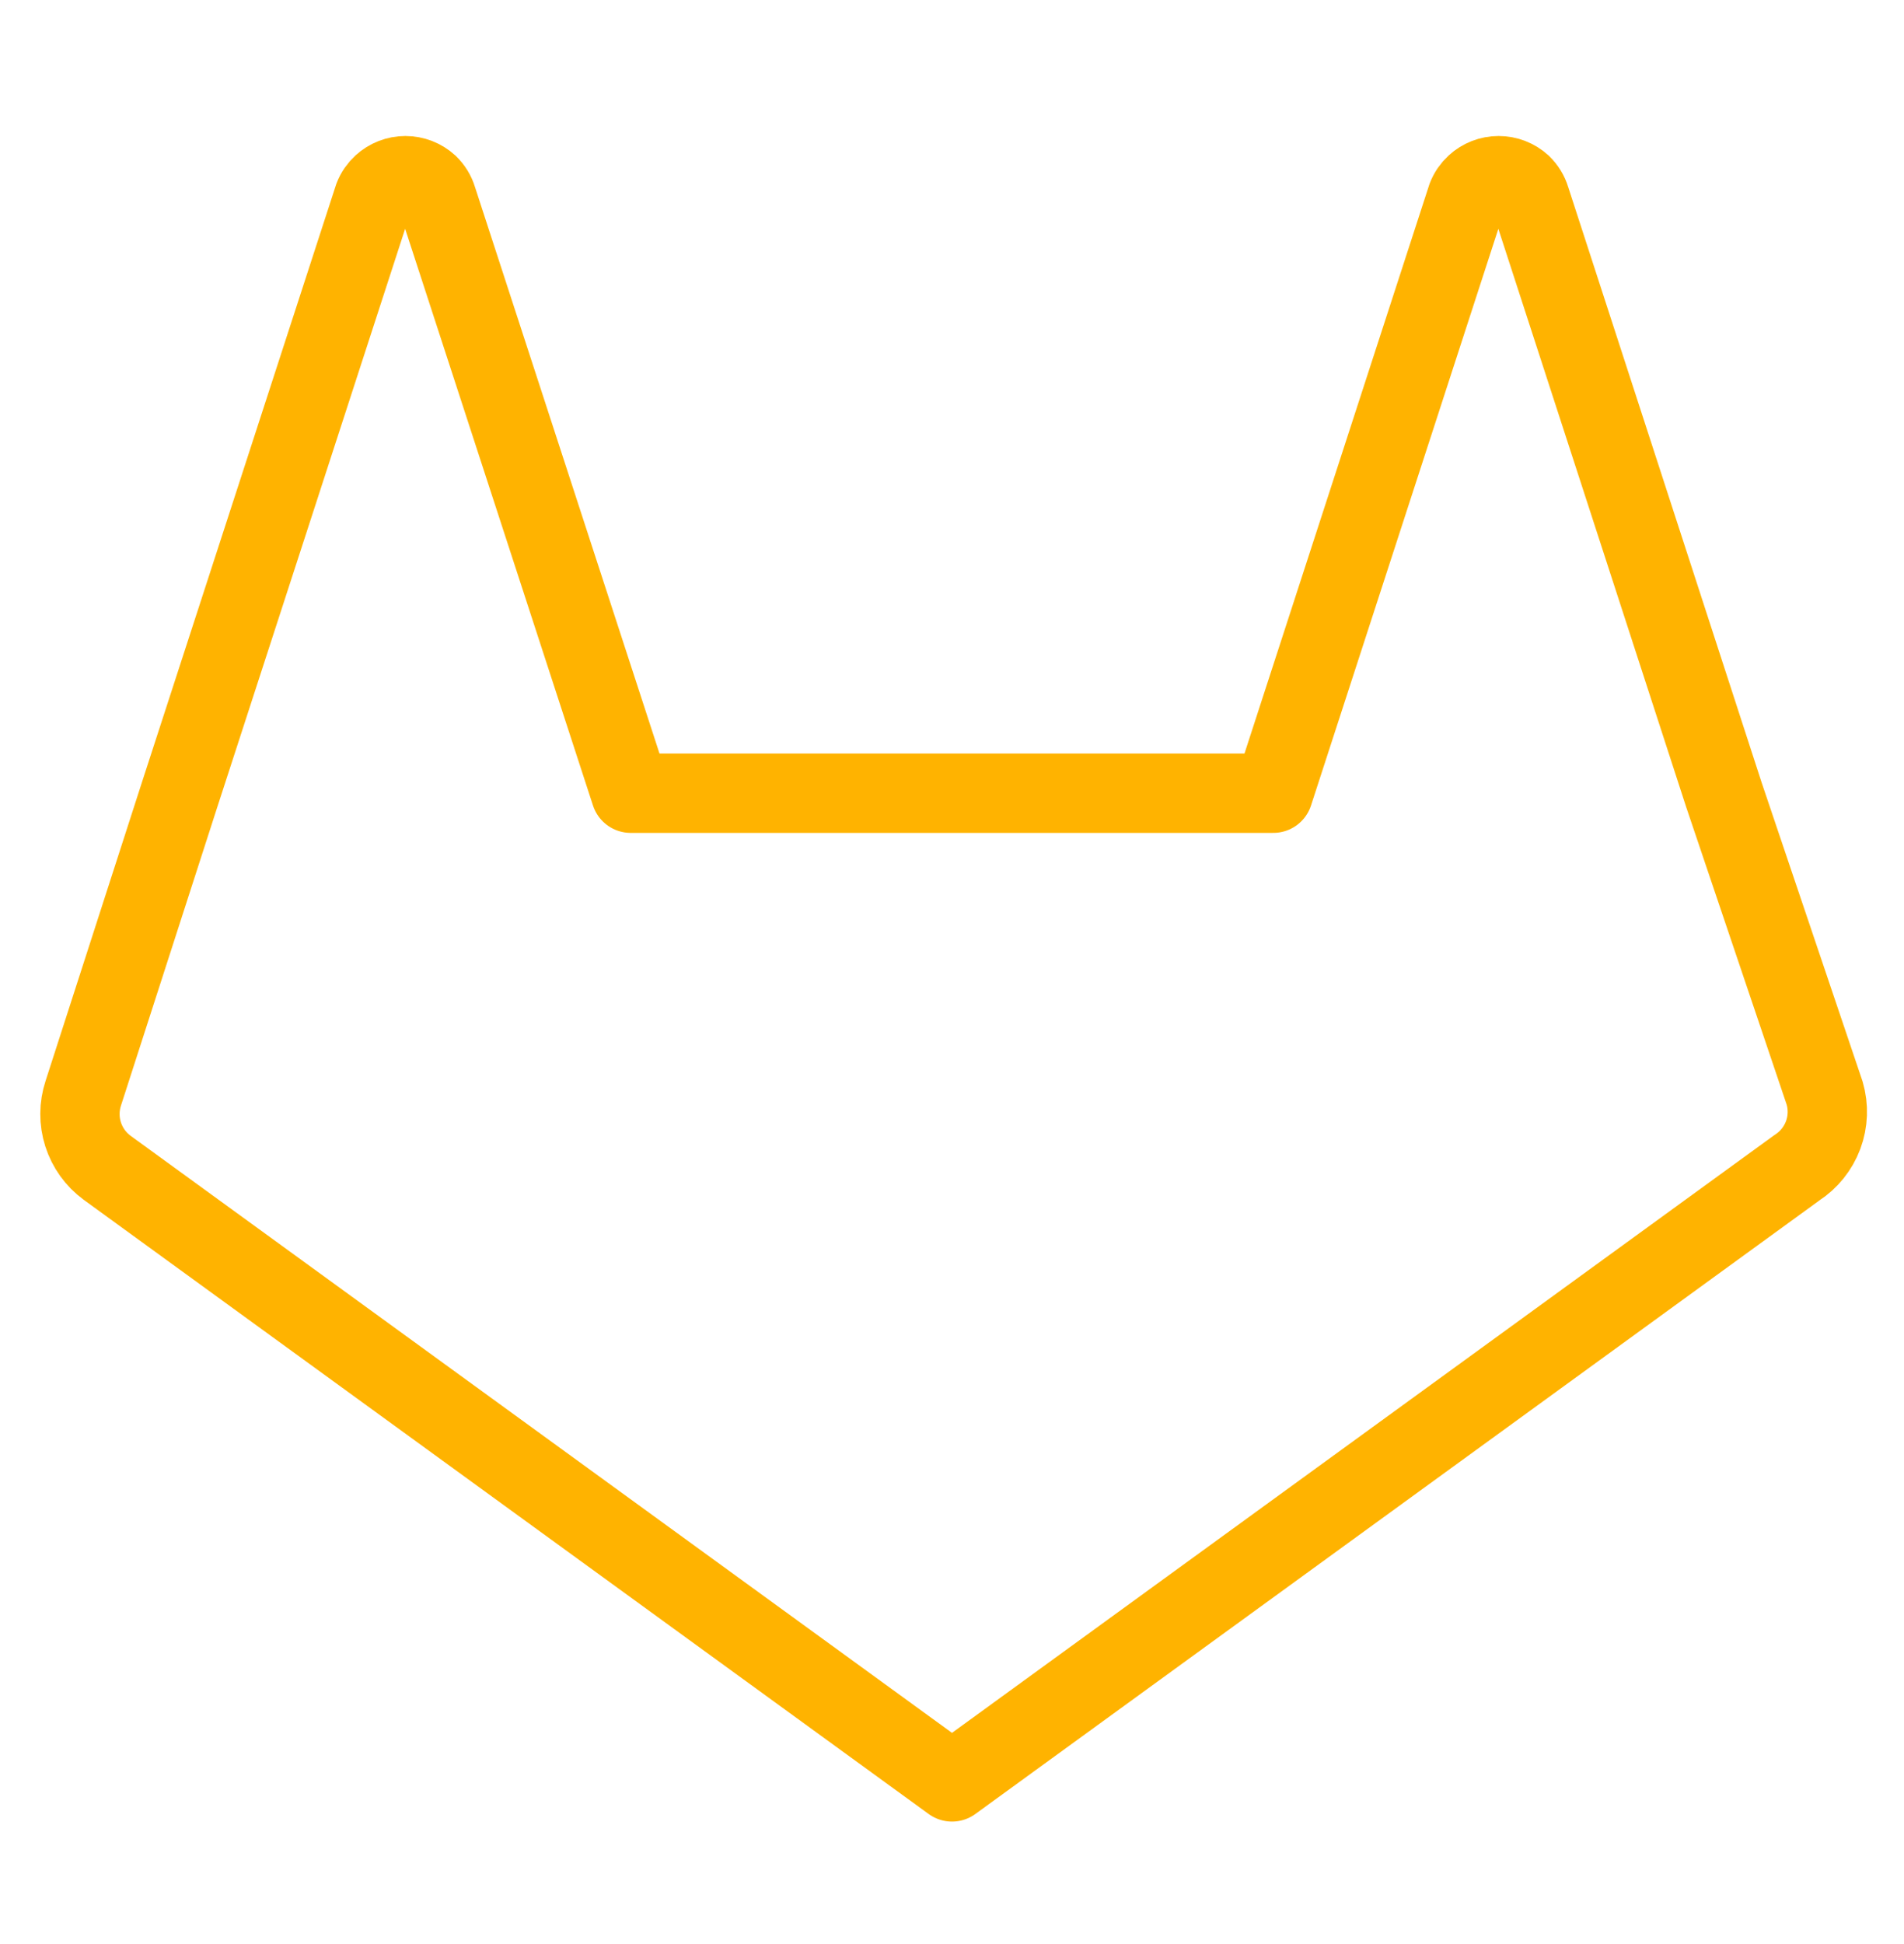 <svg width="48" height="49" viewBox="0 0 48 49" fill="none" xmlns="http://www.w3.org/2000/svg">
<path d="M45.3 29.433L24 44.913L2.7 29.433C2.414 29.223 2.203 28.928 2.095 28.591C1.987 28.253 1.989 27.89 2.1 27.553L4.54 19.993L9.42 4.973C9.467 4.851 9.543 4.741 9.64 4.653C9.799 4.508 10.005 4.428 10.22 4.428C10.435 4.428 10.642 4.508 10.8 4.653C10.903 4.753 10.979 4.876 11.02 5.013L15.9 19.993H32.1L36.98 4.973C37.027 4.851 37.103 4.741 37.2 4.653C37.358 4.508 37.565 4.428 37.78 4.428C37.995 4.428 38.202 4.508 38.36 4.653C38.463 4.753 38.538 4.876 38.58 5.013L43.46 20.033L46 27.553C46.101 27.9 46.088 28.27 45.962 28.609C45.835 28.948 45.603 29.237 45.3 29.433V29.433Z" stroke="#FFB300" stroke-width="2" stroke-linecap="round" stroke-linejoin="round"/>
</svg>
